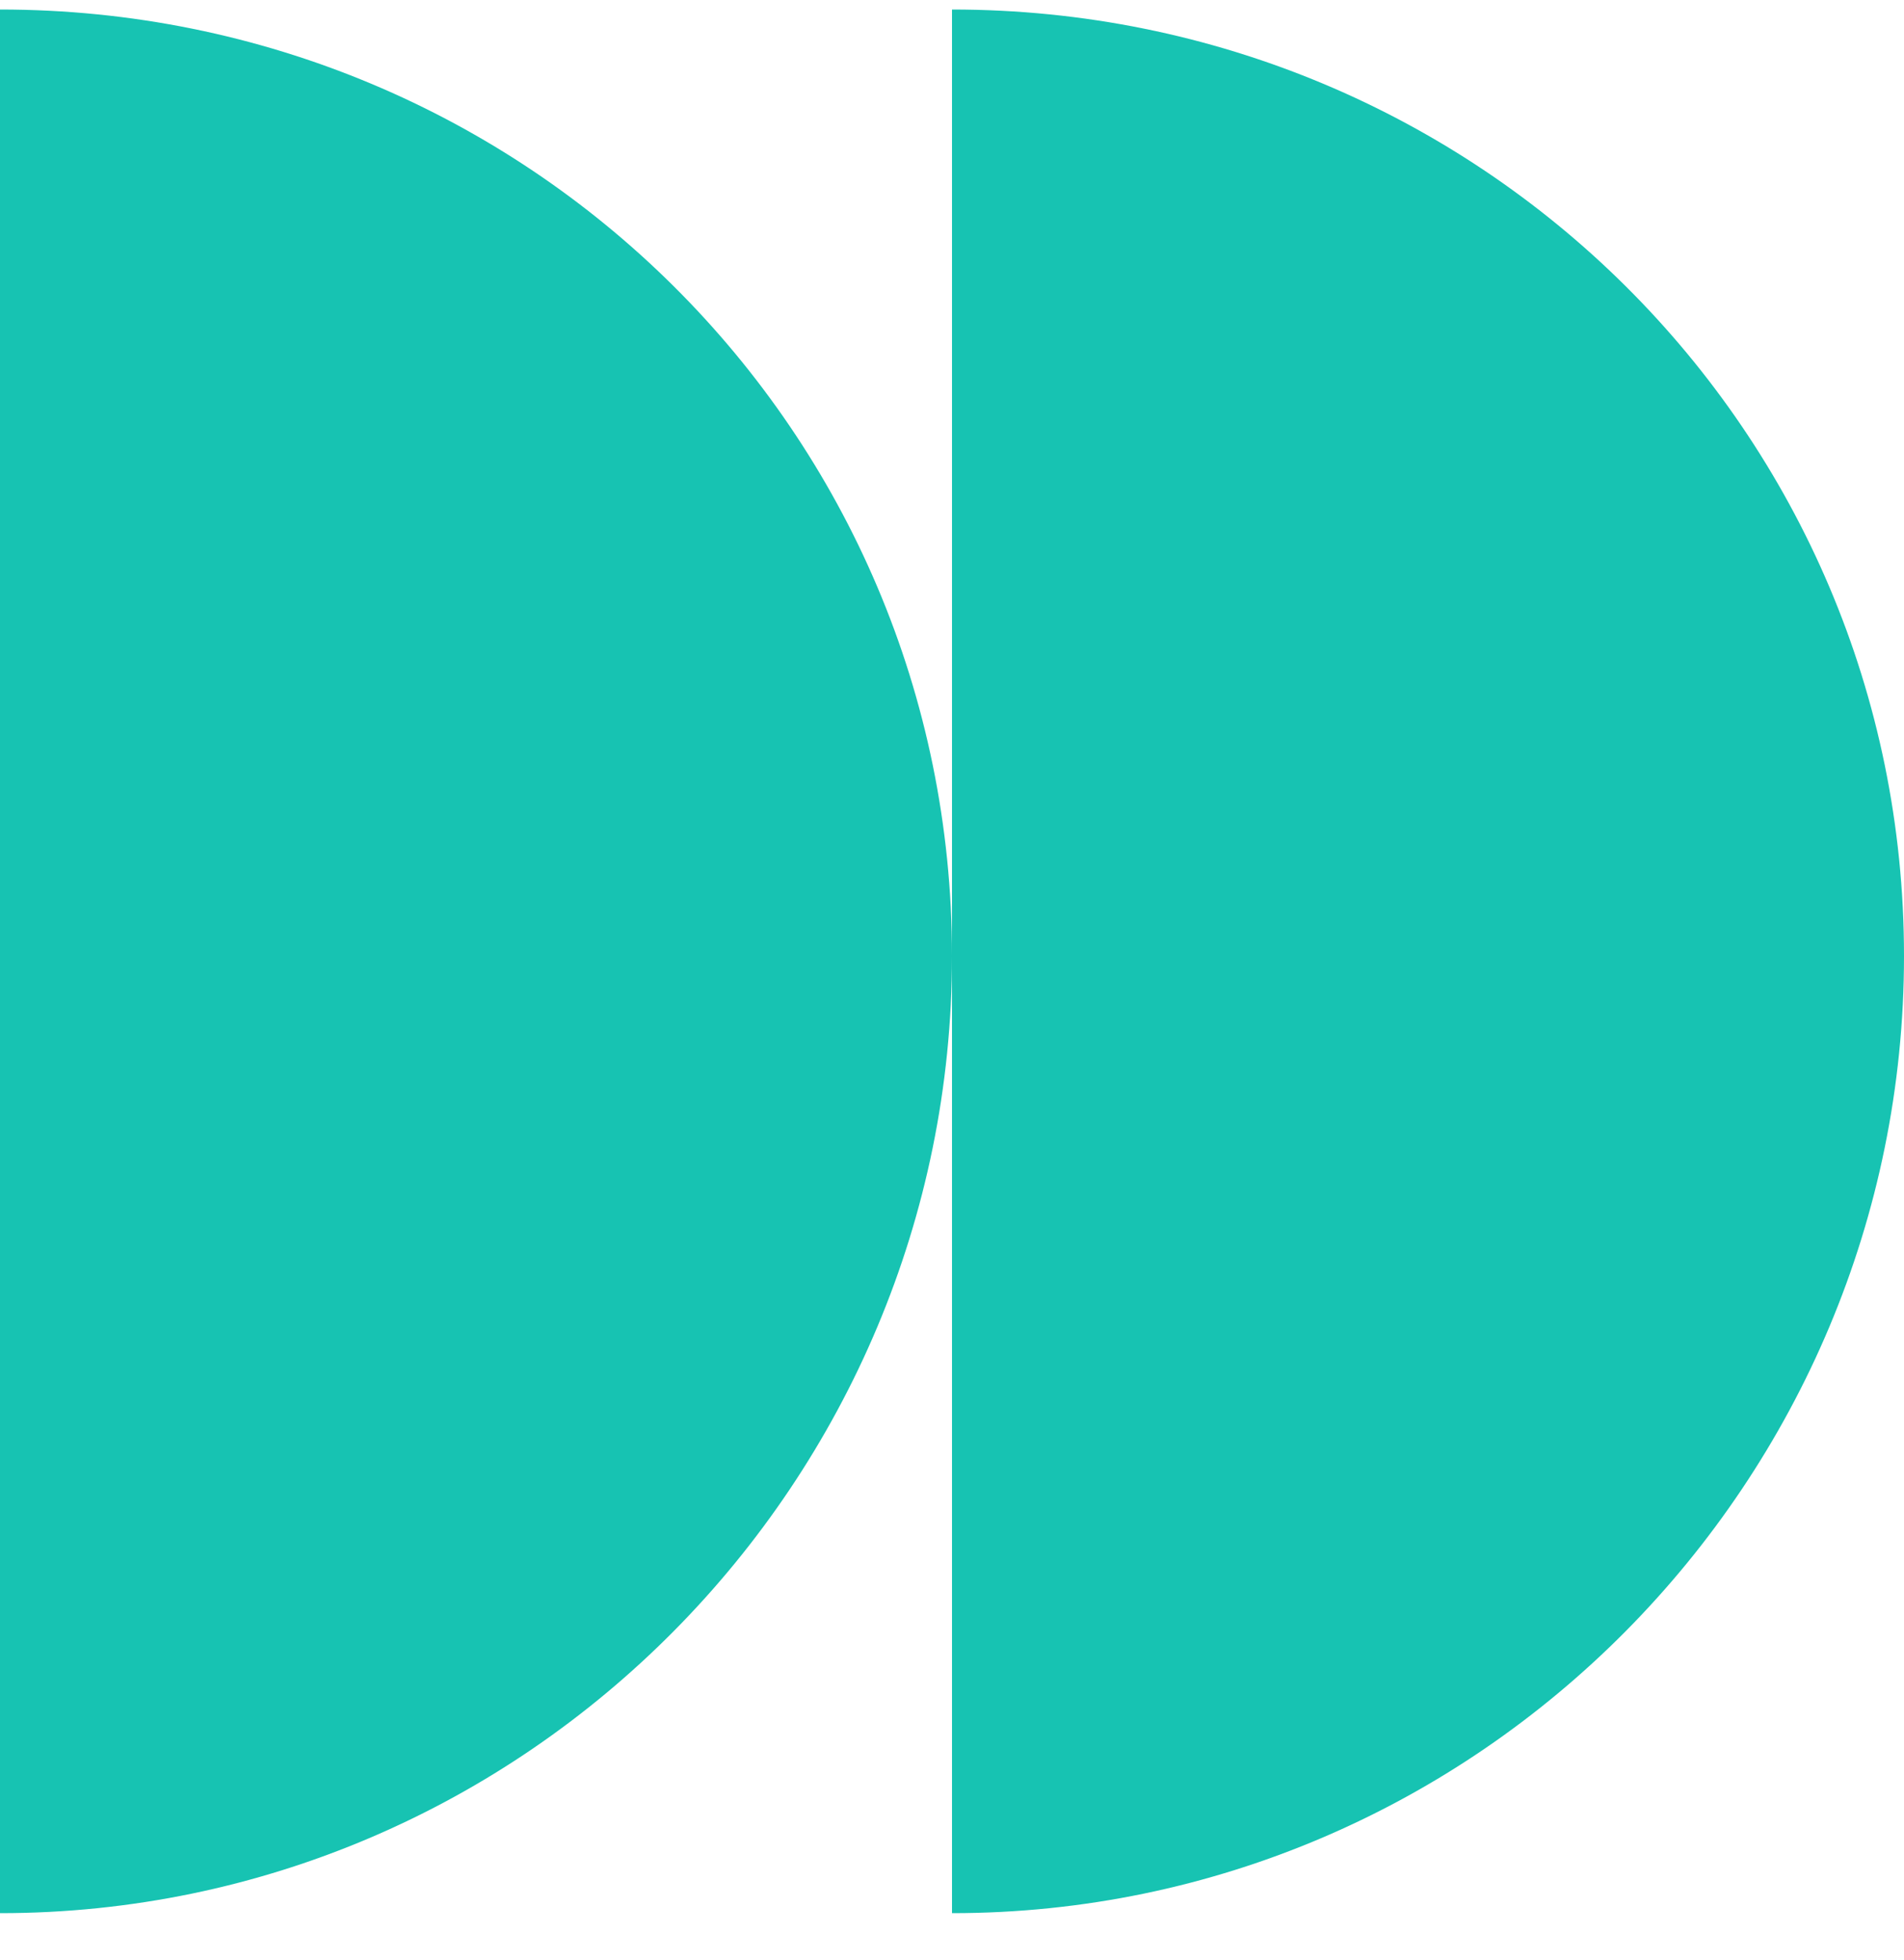<?xml version="1.0" encoding="UTF-8"?> <svg xmlns="http://www.w3.org/2000/svg" width="34" height="35" viewBox="0 0 34 35" fill="none"><path fill-rule="evenodd" clip-rule="evenodd" d="M3.8147e-06 34.17C9.411 34.17 17 26.441 17 17.076C17 7.711 9.411 0.17 8.42323e-07 0.17L3.8147e-06 34.17Z" fill="#17C3B2"></path><path fill-rule="evenodd" clip-rule="evenodd" d="M17 34.17C26.411 34.17 34 26.441 34 17.076C34 7.711 26.411 0.17 17 0.17L17 34.17Z" fill="#17C3B2"></path></svg> 